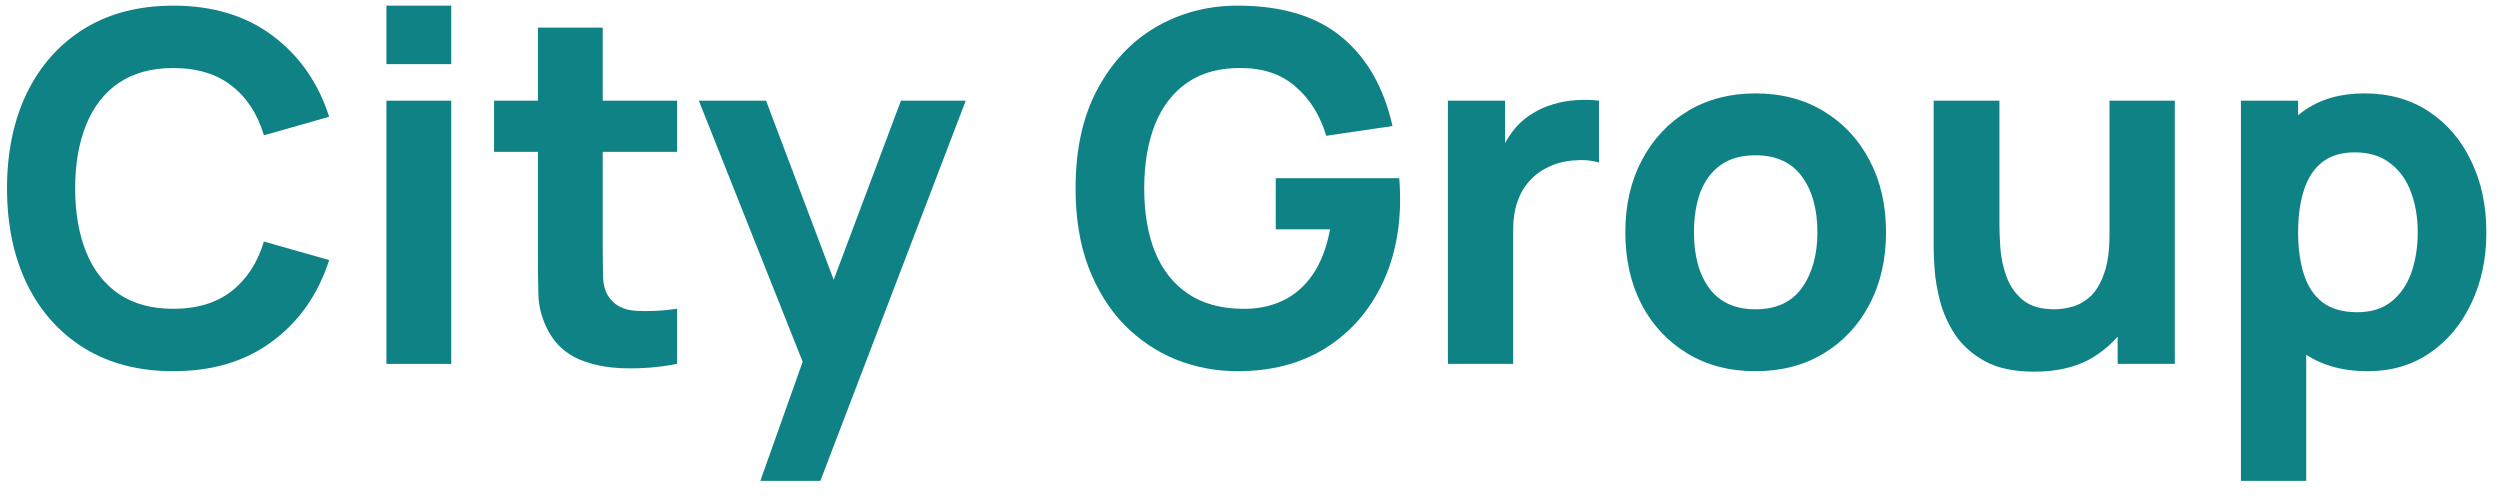 <?xml version="1.0" encoding="UTF-8"?>
<svg xmlns="http://www.w3.org/2000/svg" width="121" height="24" viewBox="0 0 121 24" fill="none">
  <path d="M8.39 17.966C6.729 17.966 5.295 17.596 4.088 16.857C2.889 16.118 1.962 15.084 1.309 13.755C0.663 12.426 0.34 10.881 0.34 9.12C0.34 7.358 0.663 5.813 1.309 4.484C1.962 3.155 2.889 2.121 4.088 1.382C5.295 0.643 6.729 0.273 8.39 0.273C10.297 0.273 11.896 0.757 13.188 1.724C14.487 2.691 15.402 4.001 15.932 5.652L12.773 6.548C12.465 5.518 11.946 4.72 11.216 4.154C10.485 3.58 9.543 3.293 8.39 3.293C7.337 3.293 6.456 3.533 5.749 4.012C5.049 4.492 4.522 5.168 4.169 6.041C3.815 6.914 3.638 7.94 3.638 9.12C3.638 10.299 3.815 11.325 4.169 12.198C4.522 13.071 5.049 13.747 5.749 14.227C6.456 14.706 7.337 14.946 8.39 14.946C9.543 14.946 10.485 14.659 11.216 14.085C11.946 13.511 12.465 12.713 12.773 11.691L15.932 12.587C15.402 14.239 14.487 15.548 13.188 16.515C11.896 17.482 10.297 17.966 8.39 17.966Z" fill="#0F8285"></path>
  <path d="M18.703 3.104V0.273H21.84V3.104H18.703ZM18.703 17.612V4.873H21.84V17.612H18.703Z" fill="#0F8285"></path>
  <path d="M32.771 17.612C31.91 17.777 31.064 17.848 30.233 17.824C29.411 17.808 28.672 17.663 28.019 17.388C27.373 17.105 26.881 16.653 26.543 16.031C26.235 15.45 26.074 14.86 26.058 14.262C26.043 13.657 26.035 12.973 26.035 12.21V1.335H29.172V12.021C29.172 12.517 29.176 12.965 29.184 13.366C29.199 13.759 29.28 14.073 29.426 14.309C29.703 14.758 30.145 15.001 30.752 15.041C31.36 15.08 32.032 15.049 32.771 14.946V17.612ZM23.913 7.35V4.873H32.771V7.35H23.913Z" fill="#0F8285"></path>
  <path d="M36.8 23.273L39.199 16.527L39.245 18.508L33.824 4.873H37.077L40.721 14.522H39.983L43.605 4.873H46.742L39.706 23.273H36.8Z" fill="#0F8285"></path>
  <path d="M59.901 17.966C58.855 17.966 57.859 17.777 56.914 17.4C55.968 17.014 55.13 16.448 54.4 15.701C53.677 14.954 53.104 14.03 52.681 12.929C52.266 11.829 52.058 10.559 52.058 9.12C52.058 7.24 52.408 5.644 53.108 4.331C53.815 3.01 54.761 2.003 55.945 1.311C57.137 0.619 58.455 0.273 59.901 0.273C62.038 0.273 63.718 0.781 64.941 1.795C66.163 2.809 66.982 4.244 67.397 6.1L64.191 6.572C63.891 5.581 63.399 4.791 62.715 4.201C62.038 3.604 61.169 3.301 60.108 3.293C59.055 3.277 58.179 3.509 57.479 3.989C56.779 4.468 56.253 5.149 55.899 6.029C55.553 6.91 55.38 7.94 55.38 9.12C55.38 10.299 55.553 11.321 55.899 12.186C56.253 13.051 56.779 13.723 57.479 14.203C58.179 14.683 59.055 14.931 60.108 14.946C60.824 14.962 61.469 14.836 62.046 14.569C62.63 14.302 63.122 13.881 63.522 13.307C63.922 12.733 64.207 11.998 64.376 11.101H61.746V8.624H67.72C67.736 8.726 67.747 8.907 67.755 9.167C67.763 9.426 67.766 9.576 67.766 9.615C67.766 11.243 67.444 12.686 66.798 13.944C66.152 15.202 65.241 16.189 64.064 16.904C62.888 17.612 61.5 17.966 59.901 17.966Z" fill="#0F8285"></path>
  <path d="M70.078 17.612V4.873H72.846V7.987L72.546 7.586C72.707 7.146 72.923 6.745 73.192 6.383C73.461 6.021 73.791 5.723 74.184 5.487C74.484 5.298 74.81 5.153 75.164 5.05C75.518 4.94 75.883 4.873 76.26 4.85C76.636 4.818 77.013 4.826 77.39 4.873V7.869C77.044 7.759 76.64 7.724 76.179 7.763C75.725 7.795 75.314 7.901 74.945 8.082C74.576 8.255 74.264 8.487 74.011 8.778C73.757 9.061 73.565 9.399 73.434 9.792C73.303 10.177 73.238 10.614 73.238 11.101V17.612H70.078Z" fill="#0F8285"></path>
  <path d="M84.963 17.966C83.71 17.966 82.611 17.679 81.665 17.105C80.719 16.531 79.981 15.74 79.451 14.734C78.928 13.72 78.666 12.556 78.666 11.243C78.666 9.914 78.936 8.746 79.474 7.74C80.012 6.725 80.754 5.935 81.7 5.369C82.645 4.803 83.733 4.52 84.963 4.52C86.217 4.52 87.316 4.807 88.262 5.381C89.215 5.955 89.957 6.749 90.488 7.763C91.018 8.77 91.284 9.93 91.284 11.243C91.284 12.564 91.014 13.731 90.476 14.746C89.946 15.752 89.204 16.543 88.25 17.116C87.305 17.683 86.209 17.966 84.963 17.966ZM84.963 14.97C85.971 14.97 86.72 14.624 87.212 13.932C87.712 13.232 87.962 12.336 87.962 11.243C87.962 10.11 87.708 9.206 87.201 8.53C86.701 7.854 85.955 7.515 84.963 7.515C84.279 7.515 83.718 7.673 83.28 7.987C82.841 8.302 82.515 8.738 82.299 9.297C82.092 9.855 81.988 10.504 81.988 11.243C81.988 12.383 82.238 13.291 82.738 13.967C83.245 14.636 83.987 14.97 84.963 14.97Z" fill="#0F8285"></path>
  <path d="M98.456 17.989C97.48 17.989 96.684 17.82 96.069 17.482C95.454 17.144 94.973 16.715 94.627 16.197C94.289 15.678 94.047 15.139 93.9 14.581C93.754 14.014 93.666 13.499 93.635 13.036C93.605 12.572 93.589 12.233 93.589 12.021V4.873H96.772V10.889C96.772 11.18 96.788 11.553 96.818 12.009C96.849 12.457 96.945 12.91 97.107 13.366C97.268 13.822 97.53 14.203 97.891 14.51C98.26 14.816 98.779 14.97 99.448 14.97C99.717 14.97 100.005 14.927 100.313 14.84C100.62 14.754 100.909 14.588 101.178 14.345C101.447 14.093 101.666 13.727 101.835 13.248C102.012 12.76 102.1 12.123 102.1 11.337L103.9 12.21C103.9 13.216 103.7 14.16 103.3 15.041C102.9 15.921 102.297 16.633 101.489 17.175C100.69 17.718 99.678 17.989 98.456 17.989ZM102.493 17.612V13.389H102.1V4.873H105.261V17.612H102.493Z" fill="#0F8285"></path>
  <path d="M114.596 17.966C113.358 17.966 112.324 17.671 111.494 17.081C110.664 16.491 110.037 15.689 109.614 14.675C109.199 13.661 108.991 12.517 108.991 11.243C108.991 9.969 109.199 8.825 109.614 7.81C110.029 6.796 110.641 5.994 111.448 5.404C112.255 4.814 113.251 4.52 114.435 4.52C115.627 4.52 116.665 4.811 117.549 5.392C118.433 5.974 119.117 6.772 119.602 7.787C120.094 8.793 120.34 9.945 120.34 11.243C120.34 12.517 120.098 13.661 119.613 14.675C119.137 15.689 118.468 16.491 117.606 17.081C116.745 17.671 115.742 17.966 114.596 17.966ZM108.461 23.273V4.873H111.229V13.602H111.621V23.273H108.461ZM114.089 15.111C114.766 15.111 115.319 14.938 115.75 14.592C116.18 14.246 116.499 13.783 116.707 13.201C116.915 12.611 117.018 11.958 117.018 11.243C117.018 10.535 116.911 9.89 116.695 9.308C116.48 8.719 116.146 8.251 115.692 7.905C115.246 7.551 114.673 7.374 113.974 7.374C113.32 7.374 112.79 7.535 112.382 7.858C111.982 8.18 111.69 8.632 111.506 9.214C111.321 9.796 111.229 10.472 111.229 11.243C111.229 12.013 111.321 12.69 111.506 13.271C111.69 13.853 111.99 14.305 112.405 14.628C112.828 14.95 113.389 15.111 114.089 15.111Z" fill="#0F8285"></path>
</svg>
